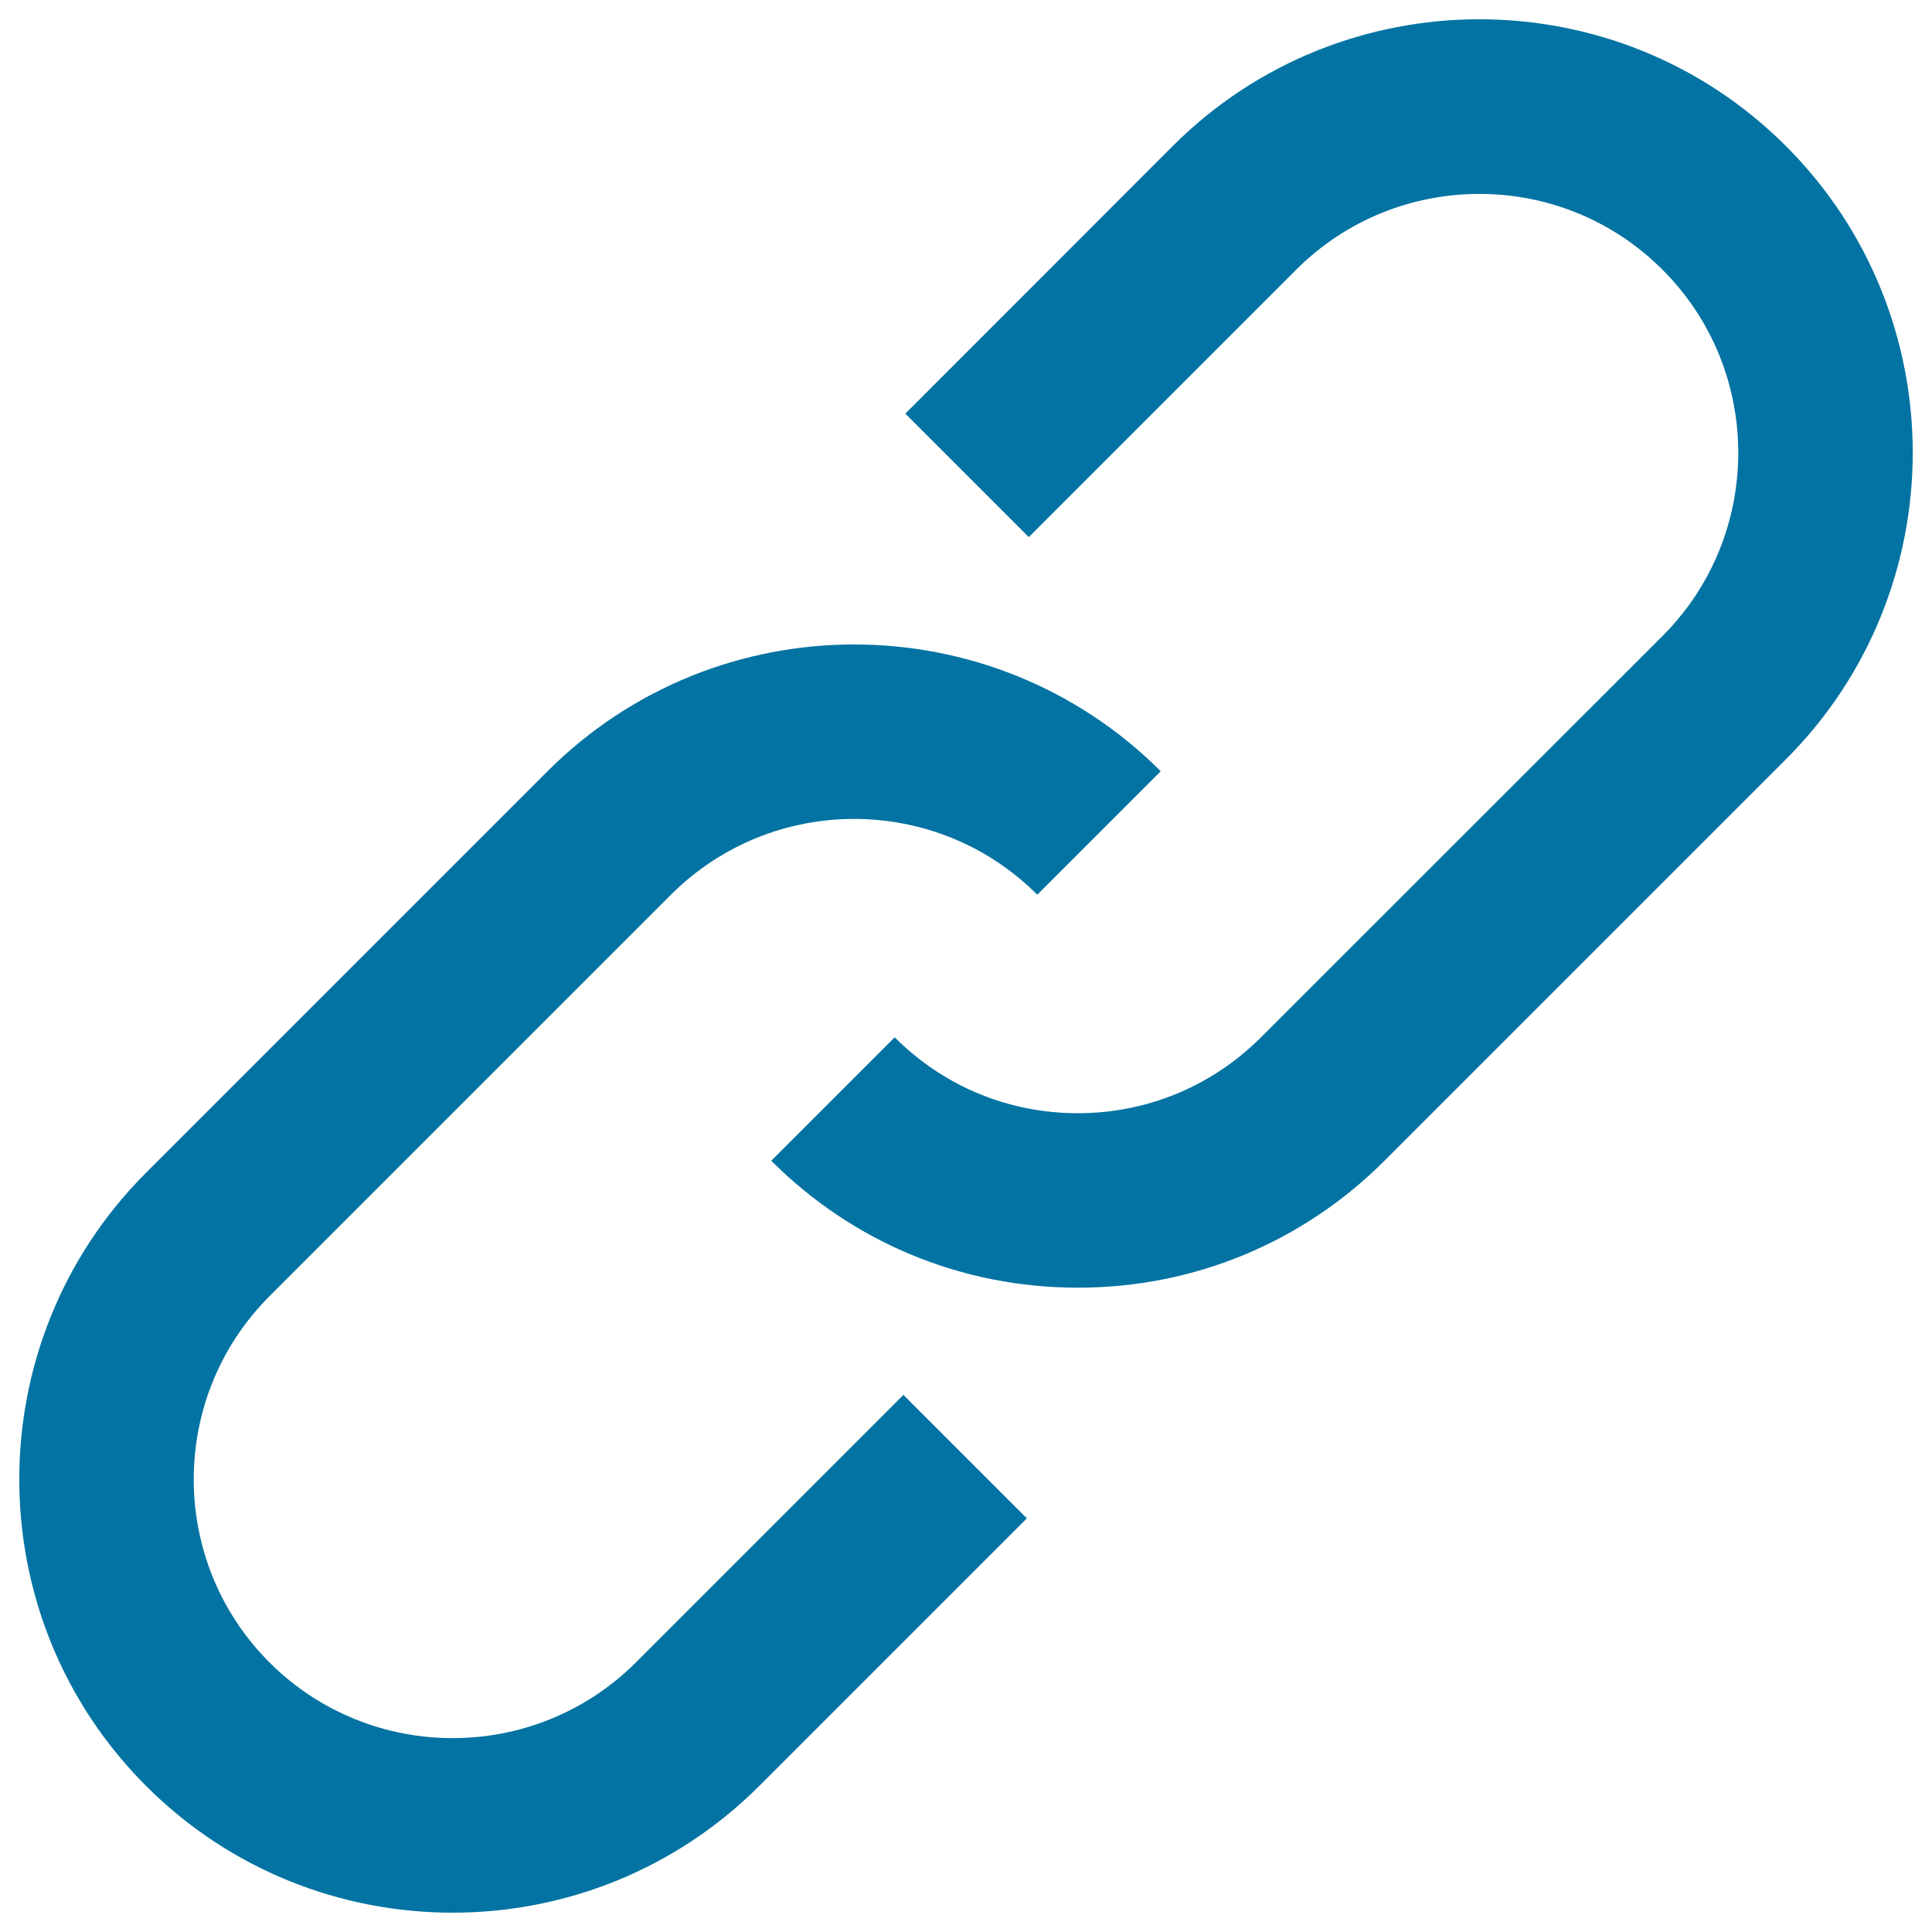 <svg xmlns="http://www.w3.org/2000/svg" viewBox="0 0 1000 1000" style="fill:#0273a2">
<title>Link SVG icon</title>
<g><path d="M924.4,75.6c-87.5-87.5-229.9-87.5-317.4,0l0,0L468.6,214.1l63.9,63.9L671,139.5l0,0c52.3-52.2,137.3-52.2,189.5,0.1c52.3,52.2,52.3,137.3,0,189.6L652.7,536.9c-25.3,25.3-59,39.3-94.8,39.3c-35.8,0-69.5-13.9-94.8-39.3l-63.9,63.9c42.4,42.4,98.7,65.7,158.7,65.7c59.9,0,116.3-23.3,158.7-65.7L924.4,393C1011.9,305.5,1011.9,163.1,924.4,75.6z"/><path d="M329.1,860.5L329.1,860.5c-52.3,52.2-137.3,52.2-189.6,0c-52.3-52.3-52.3-137.3,0-189.6l207.8-207.8c52.3-52.3,137.3-52.3,189.6,0l63.9-63.9c-87.5-87.5-229.9-87.5-317.4,0L75.6,607c-87.5,87.5-87.5,229.9,0,317.4c43.8,43.8,101.2,65.6,158.7,65.6c57.5,0,114.9-21.9,158.7-65.6l0,0l138.5-138.5L467.6,722L329.1,860.5z"/></g>
</svg>